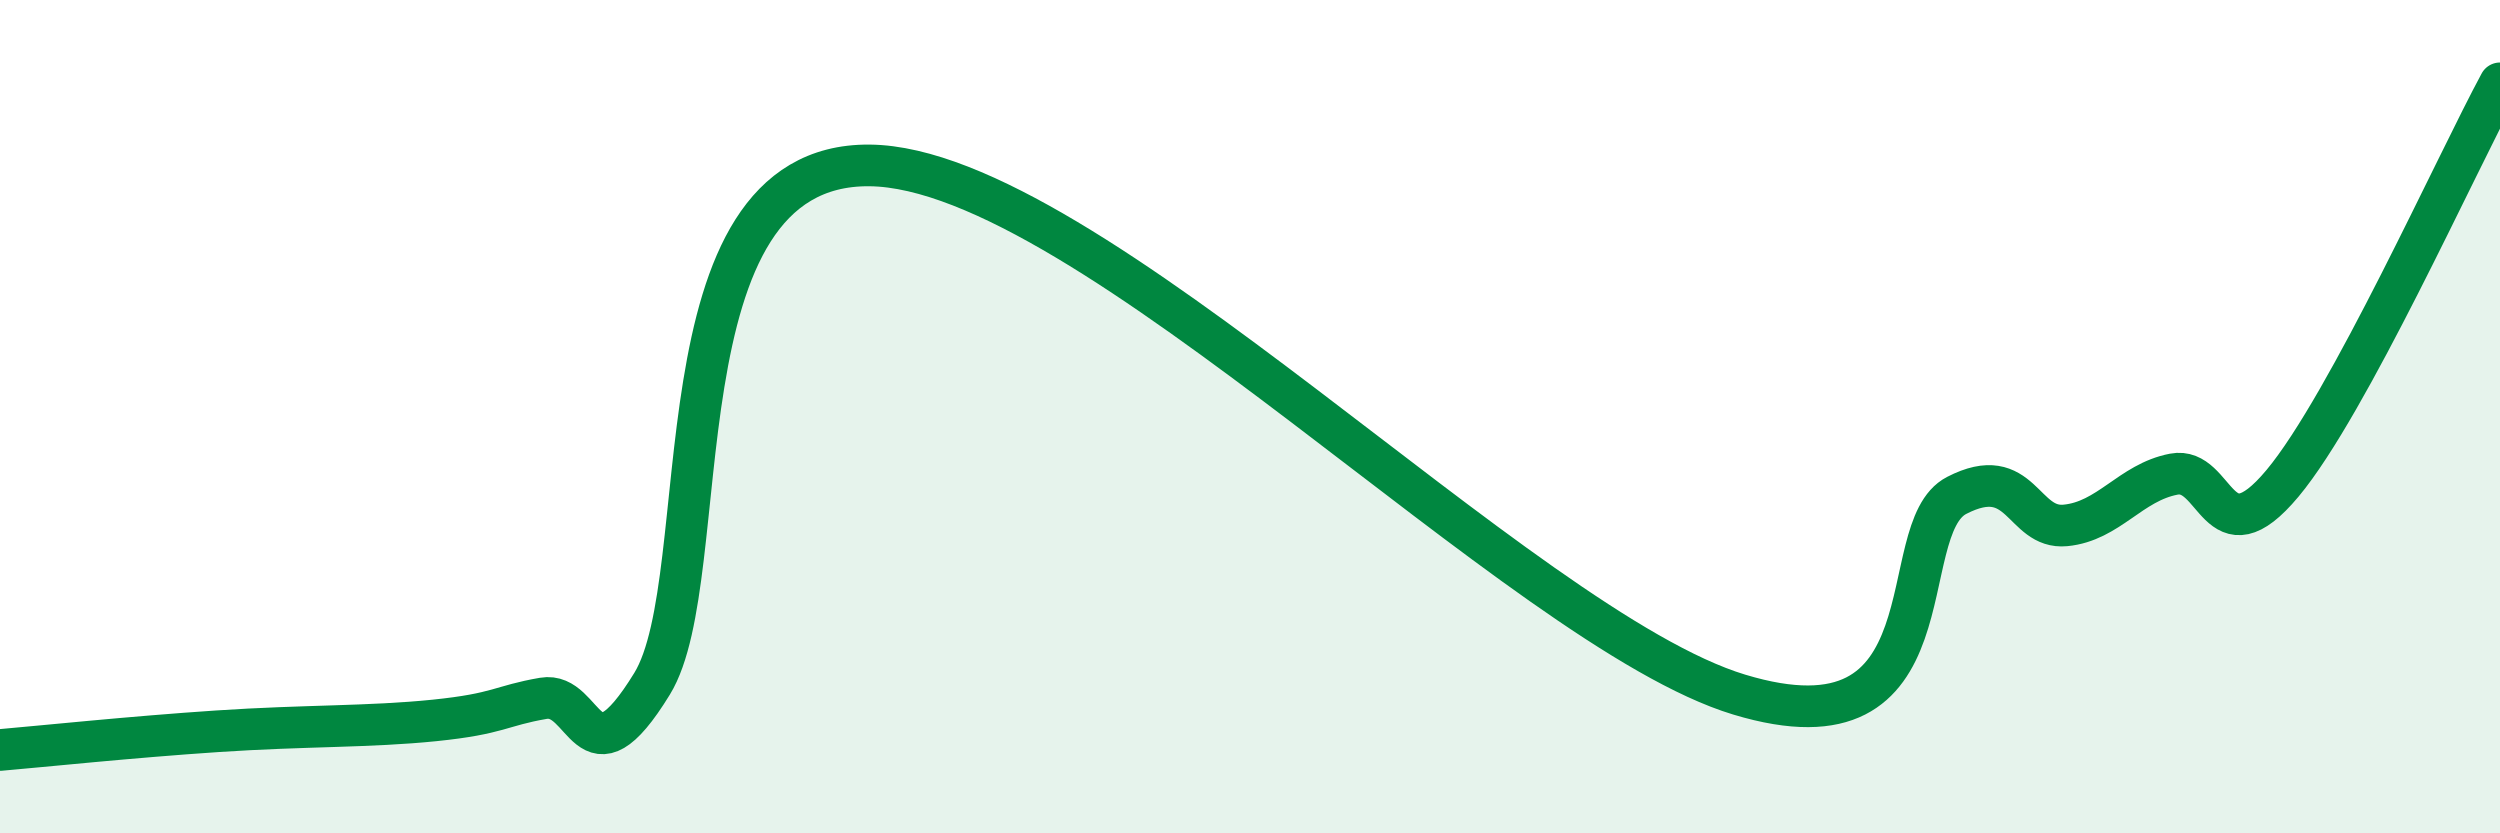 
    <svg width="60" height="20" viewBox="0 0 60 20" xmlns="http://www.w3.org/2000/svg">
      <path
        d="M 0,18 C 1.04,17.91 3.13,17.69 5.22,17.55 C 7.31,17.41 8.87,17.45 10.43,17.29 C 11.99,17.13 12,16.94 13.04,16.76 C 14.08,16.58 14.08,18.97 15.65,16.41 C 17.22,13.85 15.65,3.92 20.87,3.97 C 26.09,4.02 36.52,15.09 41.74,16.67 C 46.96,18.25 45.39,12.7 46.96,11.89 C 48.53,11.08 48.53,12.71 49.57,12.61 C 50.61,12.51 51.13,11.58 52.17,11.38 C 53.21,11.18 53.21,13.48 54.78,11.6 C 56.35,9.72 58.96,3.92 60,2L60 20L0 20Z"
        fill="#008740"
        opacity="0.1"
        stroke-linecap="round"
        stroke-linejoin="round"
      />
      <path
        d="M 0,18 C 1.04,17.91 3.13,17.69 5.22,17.55 C 7.31,17.41 8.87,17.45 10.43,17.29 C 11.99,17.13 12,16.94 13.04,16.76 C 14.08,16.58 14.08,18.97 15.65,16.41 C 17.22,13.85 15.65,3.92 20.87,3.97 C 26.09,4.02 36.52,15.09 41.74,16.67 C 46.96,18.25 45.39,12.7 46.96,11.89 C 48.53,11.08 48.53,12.71 49.57,12.61 C 50.61,12.51 51.13,11.58 52.17,11.38 C 53.21,11.18 53.21,13.48 54.78,11.6 C 56.35,9.72 58.96,3.92 60,2"
        stroke="#008740"
        stroke-width="1"
        fill="none"
        stroke-linecap="round"
        stroke-linejoin="round"
      />
    </svg>
  